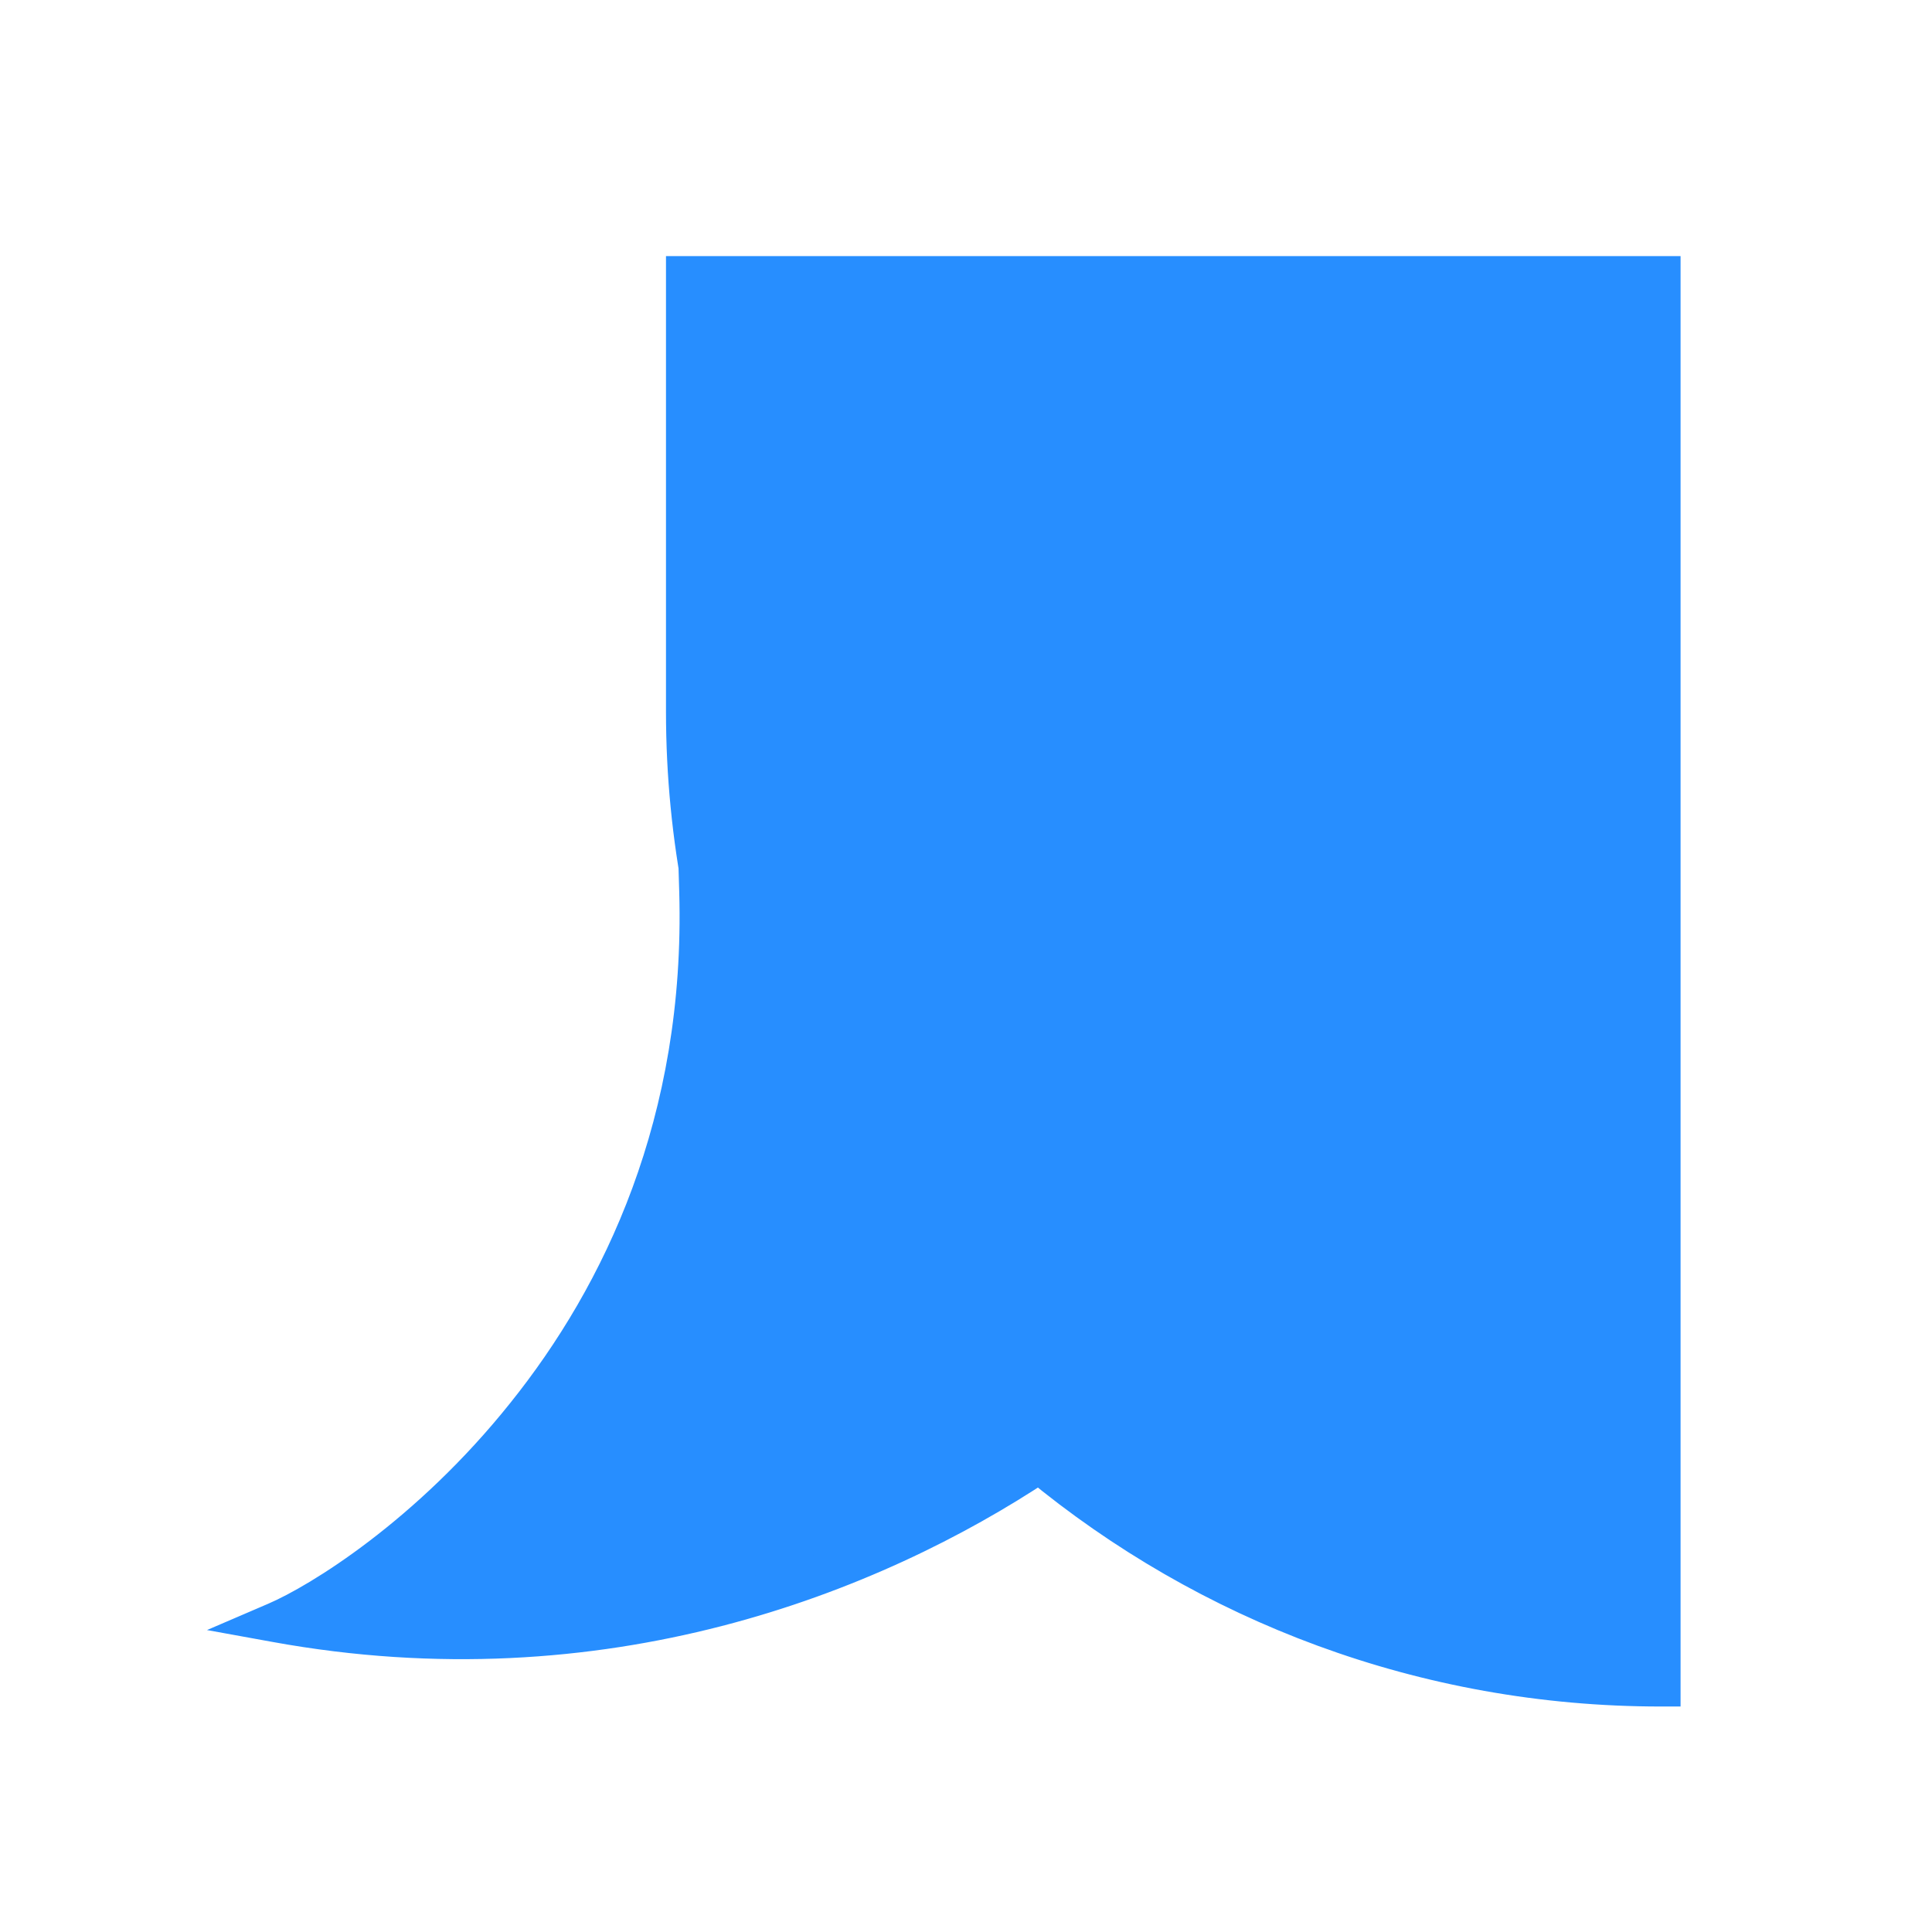 <?xml version="1.0" encoding="utf-8"?>
<svg xmlns="http://www.w3.org/2000/svg" fill="none" height="100%" overflow="visible" preserveAspectRatio="none" style="display: block;" viewBox="0 0 7 7" width="100%">
<g id="Union">
<path d="M6.017 1V6.11C5.161 6.11 4.377 5.806 3.766 5.3C3.156 5.706 2.18 6.092 1 5.878C1.325 5.739 2.58 4.902 2.533 3.229C2.538 3.236 2.545 3.242 2.55 3.248C2.508 3.031 2.485 2.808 2.485 2.579V1H6.017Z" fill="#278EFF"/>
<path d="M6.017 1H6.089V0.928H6.017V1ZM6.017 6.11V6.183H6.089V6.11H6.017ZM3.766 5.3L3.812 5.244L3.77 5.21L3.726 5.24L3.766 5.3ZM1 5.878L0.971 5.811L0.75 5.906L0.987 5.949L1 5.878ZM2.533 3.229L2.592 3.187L2.454 2.998L2.461 3.232L2.533 3.229ZM2.55 3.248L2.494 3.294L2.621 3.234L2.55 3.248ZM2.485 1V0.928H2.413V1H2.485ZM6.017 1H5.944V6.11H6.017H6.089V1H6.017ZM6.017 6.11V6.038C5.179 6.038 4.41 5.74 3.812 5.244L3.766 5.3L3.719 5.356C4.343 5.872 5.144 6.183 6.017 6.183V6.11ZM3.766 5.3L3.726 5.24C3.127 5.638 2.17 6.017 1.013 5.807L1 5.878L0.987 5.949C2.19 6.168 3.185 5.773 3.806 5.36L3.766 5.3ZM1 5.878L1.029 5.944C1.202 5.87 1.607 5.619 1.963 5.174C2.32 4.727 2.629 4.084 2.606 3.227L2.533 3.229L2.461 3.232C2.484 4.048 2.189 4.659 1.849 5.083C1.508 5.51 1.123 5.746 0.971 5.811L1 5.878ZM2.533 3.229L2.475 3.272C2.48 3.28 2.486 3.286 2.489 3.289C2.491 3.291 2.492 3.292 2.493 3.293C2.494 3.294 2.494 3.294 2.494 3.294L2.55 3.248L2.606 3.202C2.603 3.199 2.601 3.196 2.599 3.194C2.597 3.192 2.595 3.19 2.594 3.189C2.591 3.186 2.591 3.186 2.592 3.187L2.533 3.229ZM2.55 3.248L2.621 3.234C2.58 3.022 2.558 2.803 2.558 2.579H2.485H2.413C2.413 2.813 2.436 3.041 2.479 3.262L2.55 3.248ZM2.485 2.579H2.558V1H2.485H2.413V2.579H2.485ZM2.485 1V1.072H6.017V1V0.928H2.485V1Z" fill="#278EFF"/>
</g>
</svg>